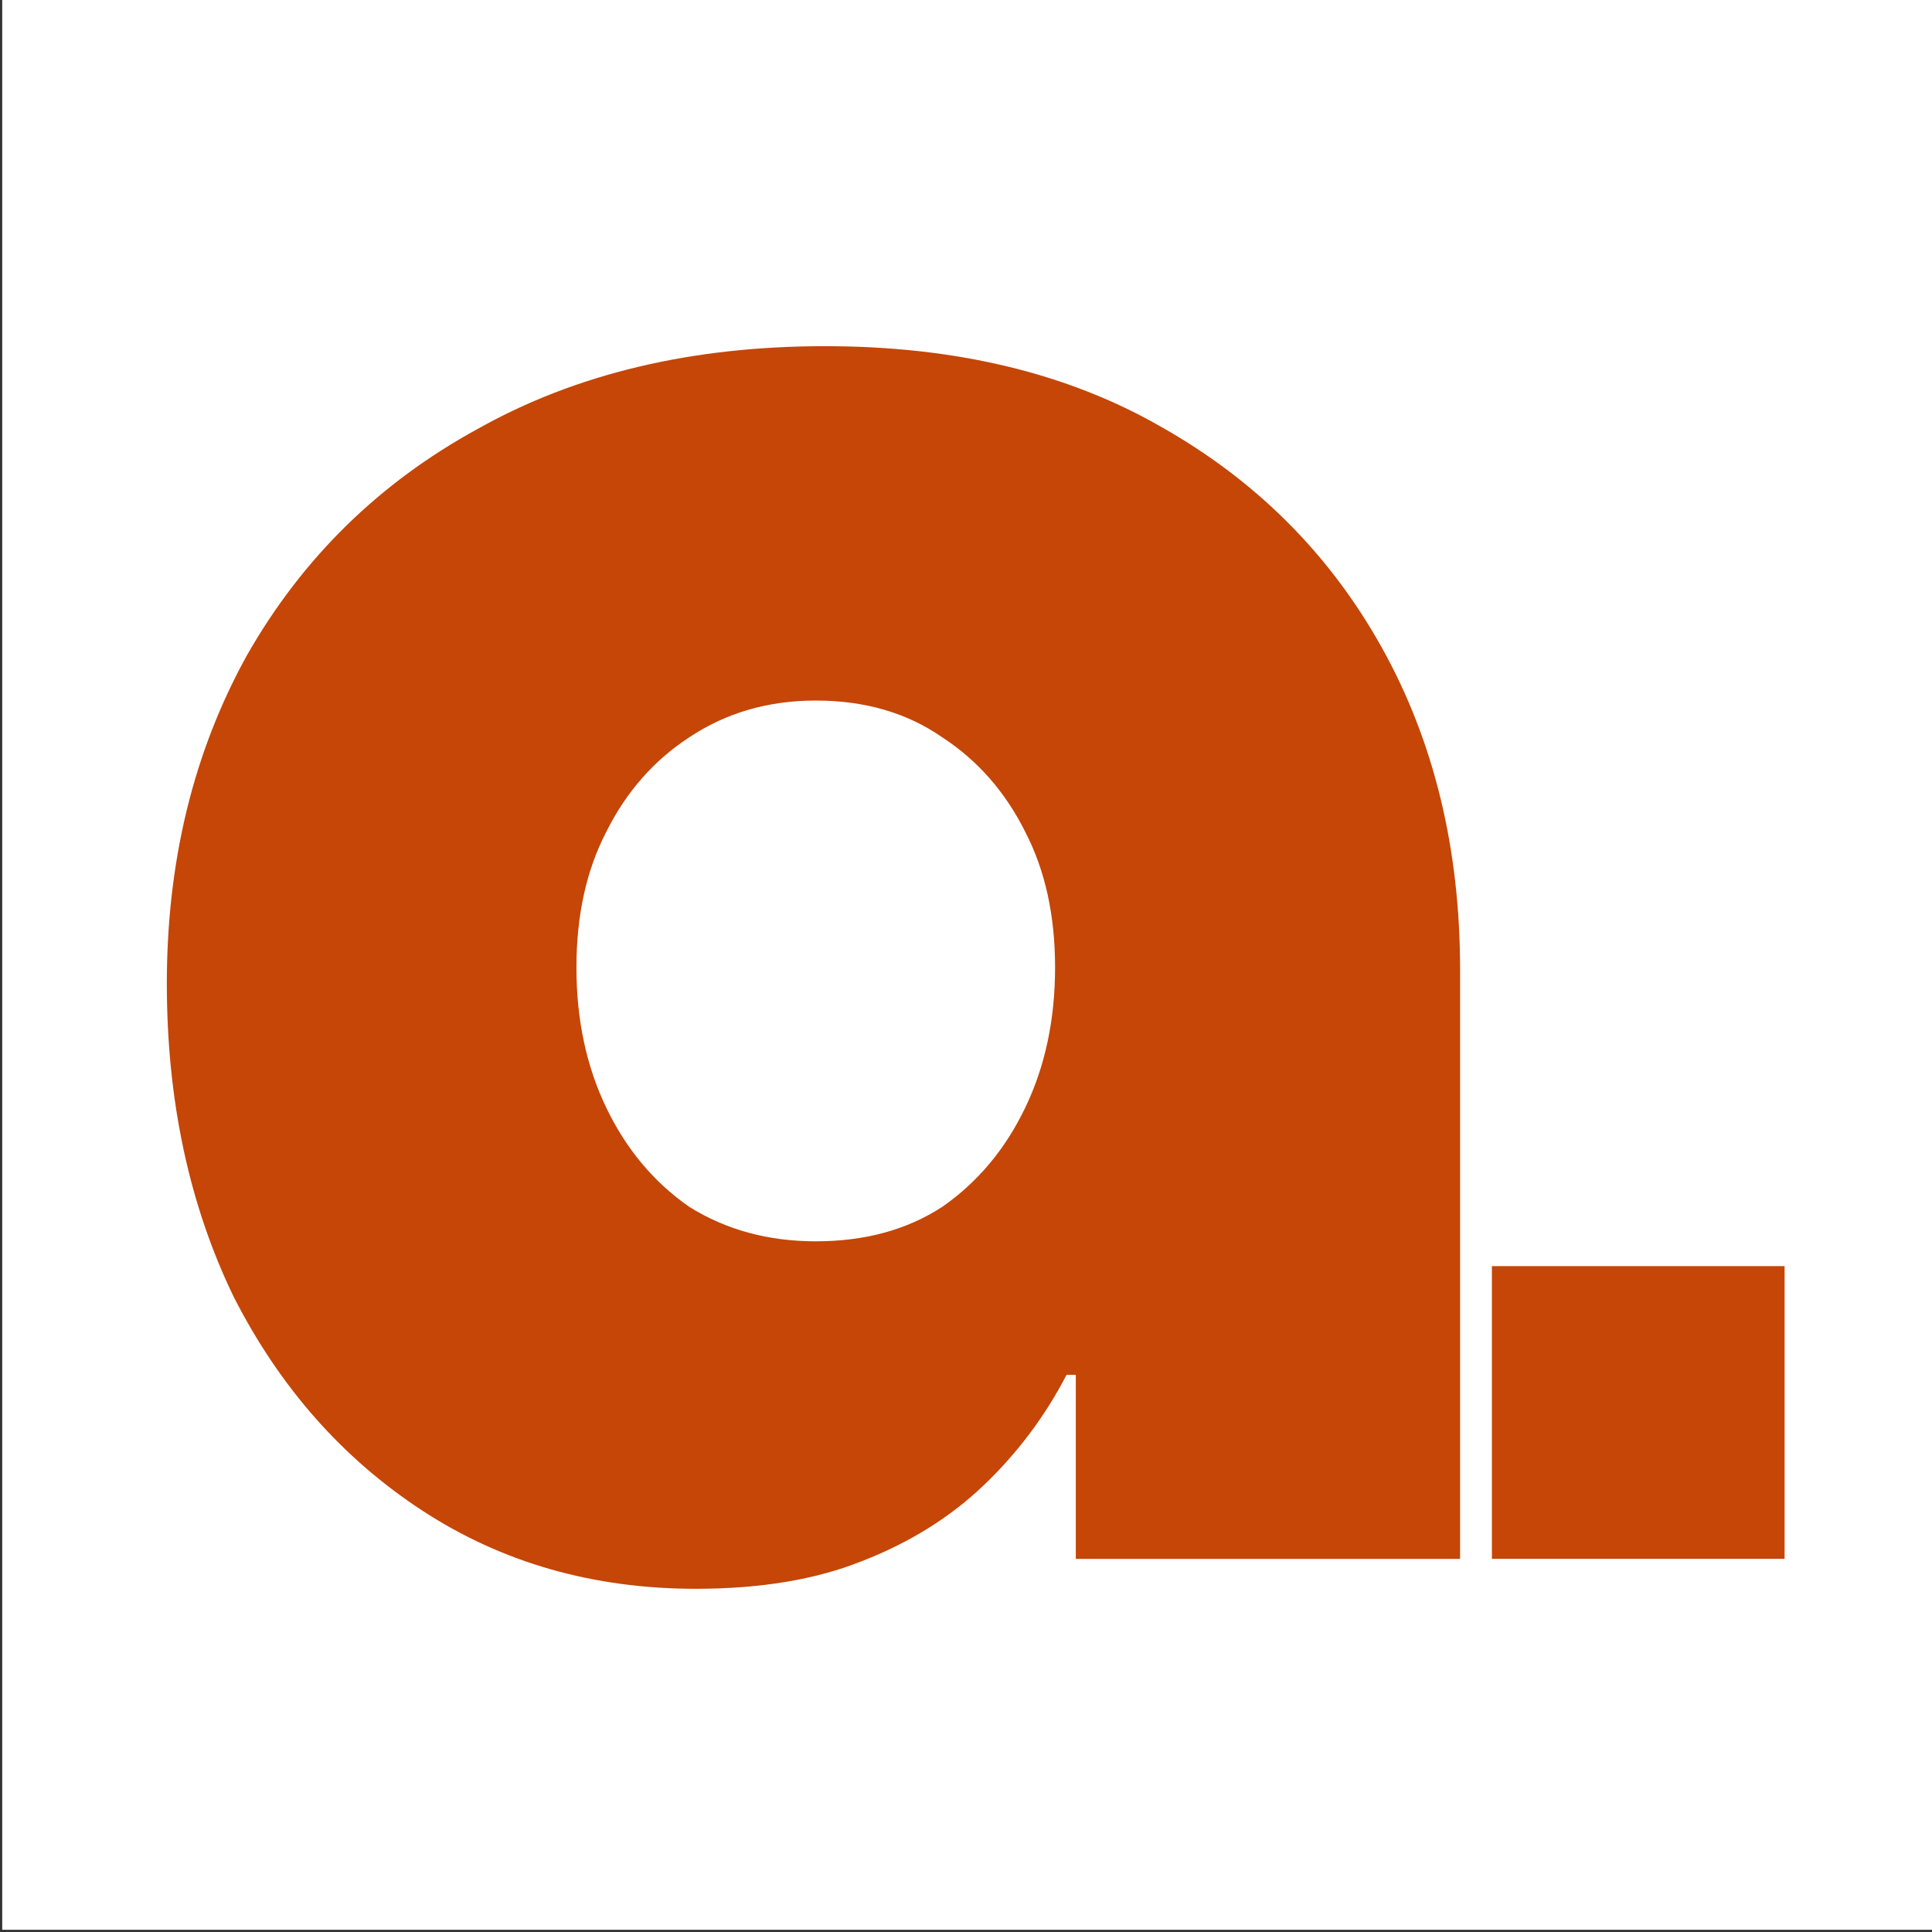 <?xml version="1.0" encoding="UTF-8"?>
<svg xmlns="http://www.w3.org/2000/svg" xmlns:dc="http://purl.org/dc/elements/1.1/" xmlns:rdf="http://www.w3.org/1999/02/22-rdf-syntax-ns#" width="756" height="756" overflow="hidden" version="1.1">
  <rect width="100%" height="100%" fill="#333333" stroke="none"/>
  <rect x=".866" y="-.866" width="756" height="756" fill="#fff" stroke-width="0"></rect>
  <g transform="matrix(1.35 0 0 1.35 36.472 610)" fill="#c54607" aria-label="a">
    <path d="m174.75 8.671q-44.689 0-79.373-22.678t-54.694-62.031q-19.343-40.02-19.343-90.712 0-53.36 23.345-95.381 24.012-42.021 66.7-65.366 42.688-24.012 100.72-24.012 56.695 0 97.382 23.345 41.354 23.345 64.032 64.032t22.678 93.38v170.75h-111.39v-53.36h-2.668q-9.338 18.009-24.012 32.016t-35.351 22.011q-20.01 8.004-48.024 8.004zm34.684-100.72q21.344 0 36.685-10.005 15.341-10.672 24.012-28.681t8.671-40.687-8.671-39.353q-8.671-17.342-24.012-27.347-15.341-10.672-36.685-10.672-20.677 0-36.685 10.672-15.341 10.005-24.012 27.347-8.671 16.675-8.671 39.353t8.671 40.687 24.012 28.681q16.008 10.005 36.685 10.005z" fill="#c54607"></path>
  </g>
  <path d="m585.42 497.08h111.26v111.26h-111.26z" fill="#c54607" stroke="#c54607" stroke-miterlimit="8" stroke-width="3.273"></path>
</svg>

